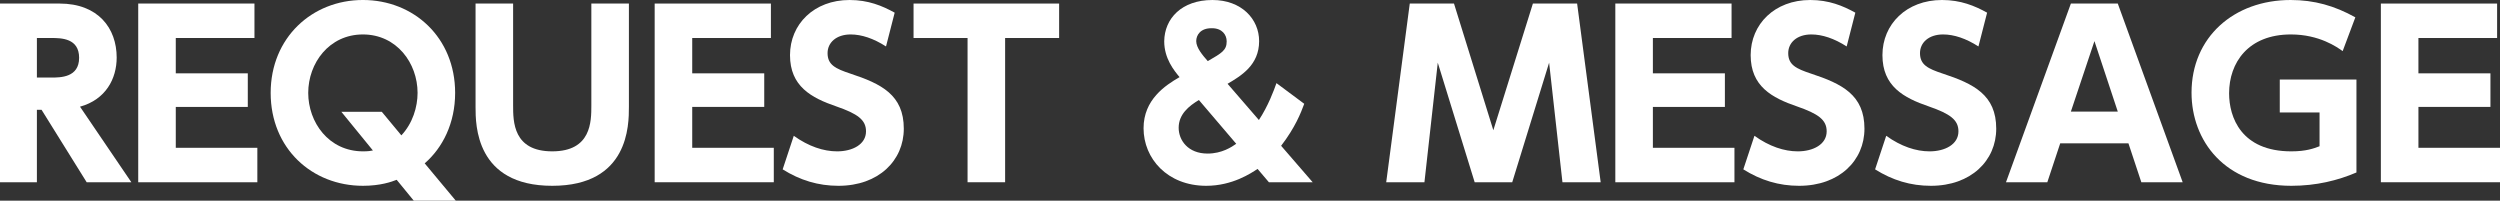 <?xml version="1.0" encoding="utf-8"?>
<!-- Generator: Adobe Illustrator 15.0.0, SVG Export Plug-In . SVG Version: 6.00 Build 0)  -->
<!DOCTYPE svg PUBLIC "-//W3C//DTD SVG 1.1//EN" "http://www.w3.org/Graphics/SVG/1.1/DTD/svg11.dtd">
<svg version="1.1" id="レイヤー_1" xmlns="http://www.w3.org/2000/svg" xmlns:xlink="http://www.w3.org/1999/xlink" x="0px"
	 y="0px" width="641.245px" height="51.478px" viewBox="-27.501 -2.409 641.245 51.478"
	 enable-background="new -27.501 -2.409 641.245 51.478" xml:space="preserve">
<rect x="-27.501" y="-2.409" width="641.245" height="51.478" fill="#333333" stroke="none"/>
<path fill="#FFFFFF" d="M-12.224-1.497c9.919,0,14.651,6.328,14.651,13.853c0,5.416-2.793,10.774-9.406,12.599L6.189,44.336H-5.269
	l-11.572-18.584h-1.197v18.584h-9.463V-1.497H-12.224z M-18.039,7.339v10.147h3.648c2.395,0,7.183,0,7.183-5.074
	c0-5.017-4.561-5.074-7.126-5.074H-18.039z"/>
<path fill="#FFFFFF" d="M36.057,16.403v8.609h-18.47V35.5h20.922v8.836H7.953V-1.497h29.814v8.836H17.586v9.064H36.057z"/>
<path fill="#FFFFFF" d="M89.411,49.068H78.636l-4.389-5.359c-1.311,0.514-4.162,1.539-8.665,1.539
	c-13.055,0-23.658-9.576-23.658-23.829c0-14.138,10.603-23.829,23.658-23.829c13.054,0,23.658,9.634,23.658,23.829
	c0,7.752-3.192,14.081-7.81,18.071L89.411,49.068z M75.444,32.309c2.908-3.079,4.162-7.297,4.162-10.889
	c0-7.639-5.358-14.993-14.023-14.993s-14.024,7.354-14.024,14.993c0,7.468,5.188,14.993,14.081,14.993
	c1.254,0,1.995-0.113,2.508-0.228l-8.095-9.919h10.375L75.444,32.309z"/>
<path fill="#FFFFFF" d="M133.812-1.497v26.509c0,4.617,0,20.236-19.667,20.236s-19.667-15.676-19.667-20.18V-1.497h9.634v26.108
	c0,4.162,0,11.801,10.033,11.801s10.033-7.639,10.033-11.801V-1.497H133.812z"/>
<path fill="#FFFFFF" d="M168.525,16.403v8.609h-18.471V35.5h20.922v8.836H140.42V-1.497h29.814v8.836h-20.181v9.064H168.525z"/>
<path fill="#FFFFFF" d="M199.76,9.505c-3.192-2.052-6.271-3.079-9.064-3.079c-3.705,0-5.929,2.109-5.929,4.789
	c0,3.021,2.053,3.991,5.814,5.245c7.981,2.623,13.739,5.473,13.739,14.138c0,8.152-6.442,14.65-16.761,14.65
	c-5.188,0-9.861-1.425-14.309-4.219l2.851-8.607c3.819,2.736,7.639,3.99,11.116,3.99c3.934,0,7.411-1.768,7.411-5.131
	c0-2.964-2.166-4.503-7.582-6.385c-6.499-2.223-11.914-5.187-11.914-13.168c0-7.924,6.156-14.138,15.277-14.138
	c4.789,0,8.38,1.482,11.572,3.25L199.76,9.505z"/>
<path fill="#FFFFFF" d="M230.31,44.336h-9.634V7.339h-13.853v-8.836h37.339v8.836H230.31V44.336z"/>
<path fill="#FFFFFF" d="M295.404,28.375c2.395-3.648,3.819-7.525,4.504-9.463l7.126,5.301c-0.855,2.338-2.338,6.1-5.929,10.774
	l8.095,9.349h-11.23l-2.907-3.42c-1.653,1.083-6.441,4.332-13.169,4.332c-9.976,0-16.075-7.012-16.075-14.764
	c0-7.354,5.586-11.003,9.234-13.112c-1.425-1.71-3.934-4.789-3.934-9.178c0.058-5.872,4.504-10.603,12.371-10.603
	c7.468,0,11.971,4.903,11.971,10.546c0,6.157-4.617,8.893-8.095,10.945L295.404,28.375z M280.012,23.244
	c-2.565,1.54-5.188,3.649-5.188,7.125c0,3.193,2.394,6.613,7.411,6.613c3.705,0,6.213-1.71,7.354-2.508L280.012,23.244z
	 M279.328,8.137c0,1.71,1.653,3.648,2.965,5.13c3.648-2.109,4.846-2.793,4.846-5.074c0-1.71-1.197-3.363-3.763-3.363
	C280.354,4.774,279.328,6.655,279.328,8.137z"/>
<path fill="#FFFFFF" d="M360.383,44.336h-9.635l-9.463-30.669l-3.421,30.669h-9.805l6.043-45.833h11.344l10.091,32.493
	l10.147-32.493h11.344l6.043,45.833h-9.806l-3.42-30.669L360.383,44.336z"/>
<path fill="#FFFFFF" d="M414.931,16.403v8.609H396.46V35.5h20.922v8.836h-30.556V-1.497h29.814v8.836H396.46v9.064H414.931z"/>
<path fill="#FFFFFF" d="M446.167,9.505c-3.192-2.052-6.271-3.079-9.064-3.079c-3.705,0-5.929,2.109-5.929,4.789
	c0,3.021,2.053,3.991,5.814,5.245c7.981,2.623,13.739,5.473,13.739,14.138c0,8.152-6.442,14.65-16.761,14.65
	c-5.188,0-9.861-1.425-14.309-4.219l2.851-8.607c3.819,2.736,7.639,3.99,11.116,3.99c3.934,0,7.411-1.768,7.411-5.131
	c0-2.964-2.166-4.503-7.582-6.385c-6.499-2.223-11.914-5.187-11.914-13.168c0-7.924,6.156-14.138,15.277-14.138
	c4.789,0,8.38,1.482,11.572,3.25L446.167,9.505z"/>
<path fill="#FFFFFF" d="M479.966,9.505c-3.192-2.052-6.271-3.079-9.064-3.079c-3.705,0-5.929,2.109-5.929,4.789
	c0,3.021,2.052,3.991,5.814,5.245c7.981,2.623,13.739,5.473,13.739,14.138c0,8.152-6.442,14.65-16.761,14.65
	c-5.188,0-9.862-1.425-14.309-4.219l2.851-8.607c3.819,2.736,7.639,3.99,11.116,3.99c3.934,0,7.411-1.768,7.411-5.131
	c0-2.964-2.166-4.503-7.582-6.385c-6.499-2.223-11.914-5.187-11.914-13.168c0-7.924,6.156-14.138,15.277-14.138
	c4.789,0,8.38,1.482,11.572,3.25L479.966,9.505z"/>
<path fill="#FFFFFF" d="M500.939,34.36l-3.307,9.976H487.03l16.646-45.833h12.028l16.646,45.833h-10.604l-3.307-9.976H500.939z
	 M515.704,26.209l-5.985-18.072l-6.043,18.072H515.704z"/>
<path fill="#FFFFFF" d="M573.388,10.703c-1.425-1.026-5.985-4.276-13.282-4.276c-10.945,0-15.848,7.24-15.848,15.107
	c0,6.099,3.078,14.878,15.962,14.878c3.762,0,5.758-0.74,7.239-1.311v-8.666h-10.204V18h19.668v23.829
	c-4.789,2.053-10.318,3.42-16.703,3.42c-17.159,0-25.597-11.629-25.597-23.885c0-14.195,10.831-23.772,25.425-23.772
	c6.043,0,11.288,1.482,16.59,4.447L573.388,10.703z"/>
<path fill="#FFFFFF" d="M611.292,16.403v8.609h-18.471V35.5h20.922v8.836h-30.556V-1.497h29.814v8.836h-20.181v9.064H611.292z"/>
</svg>
